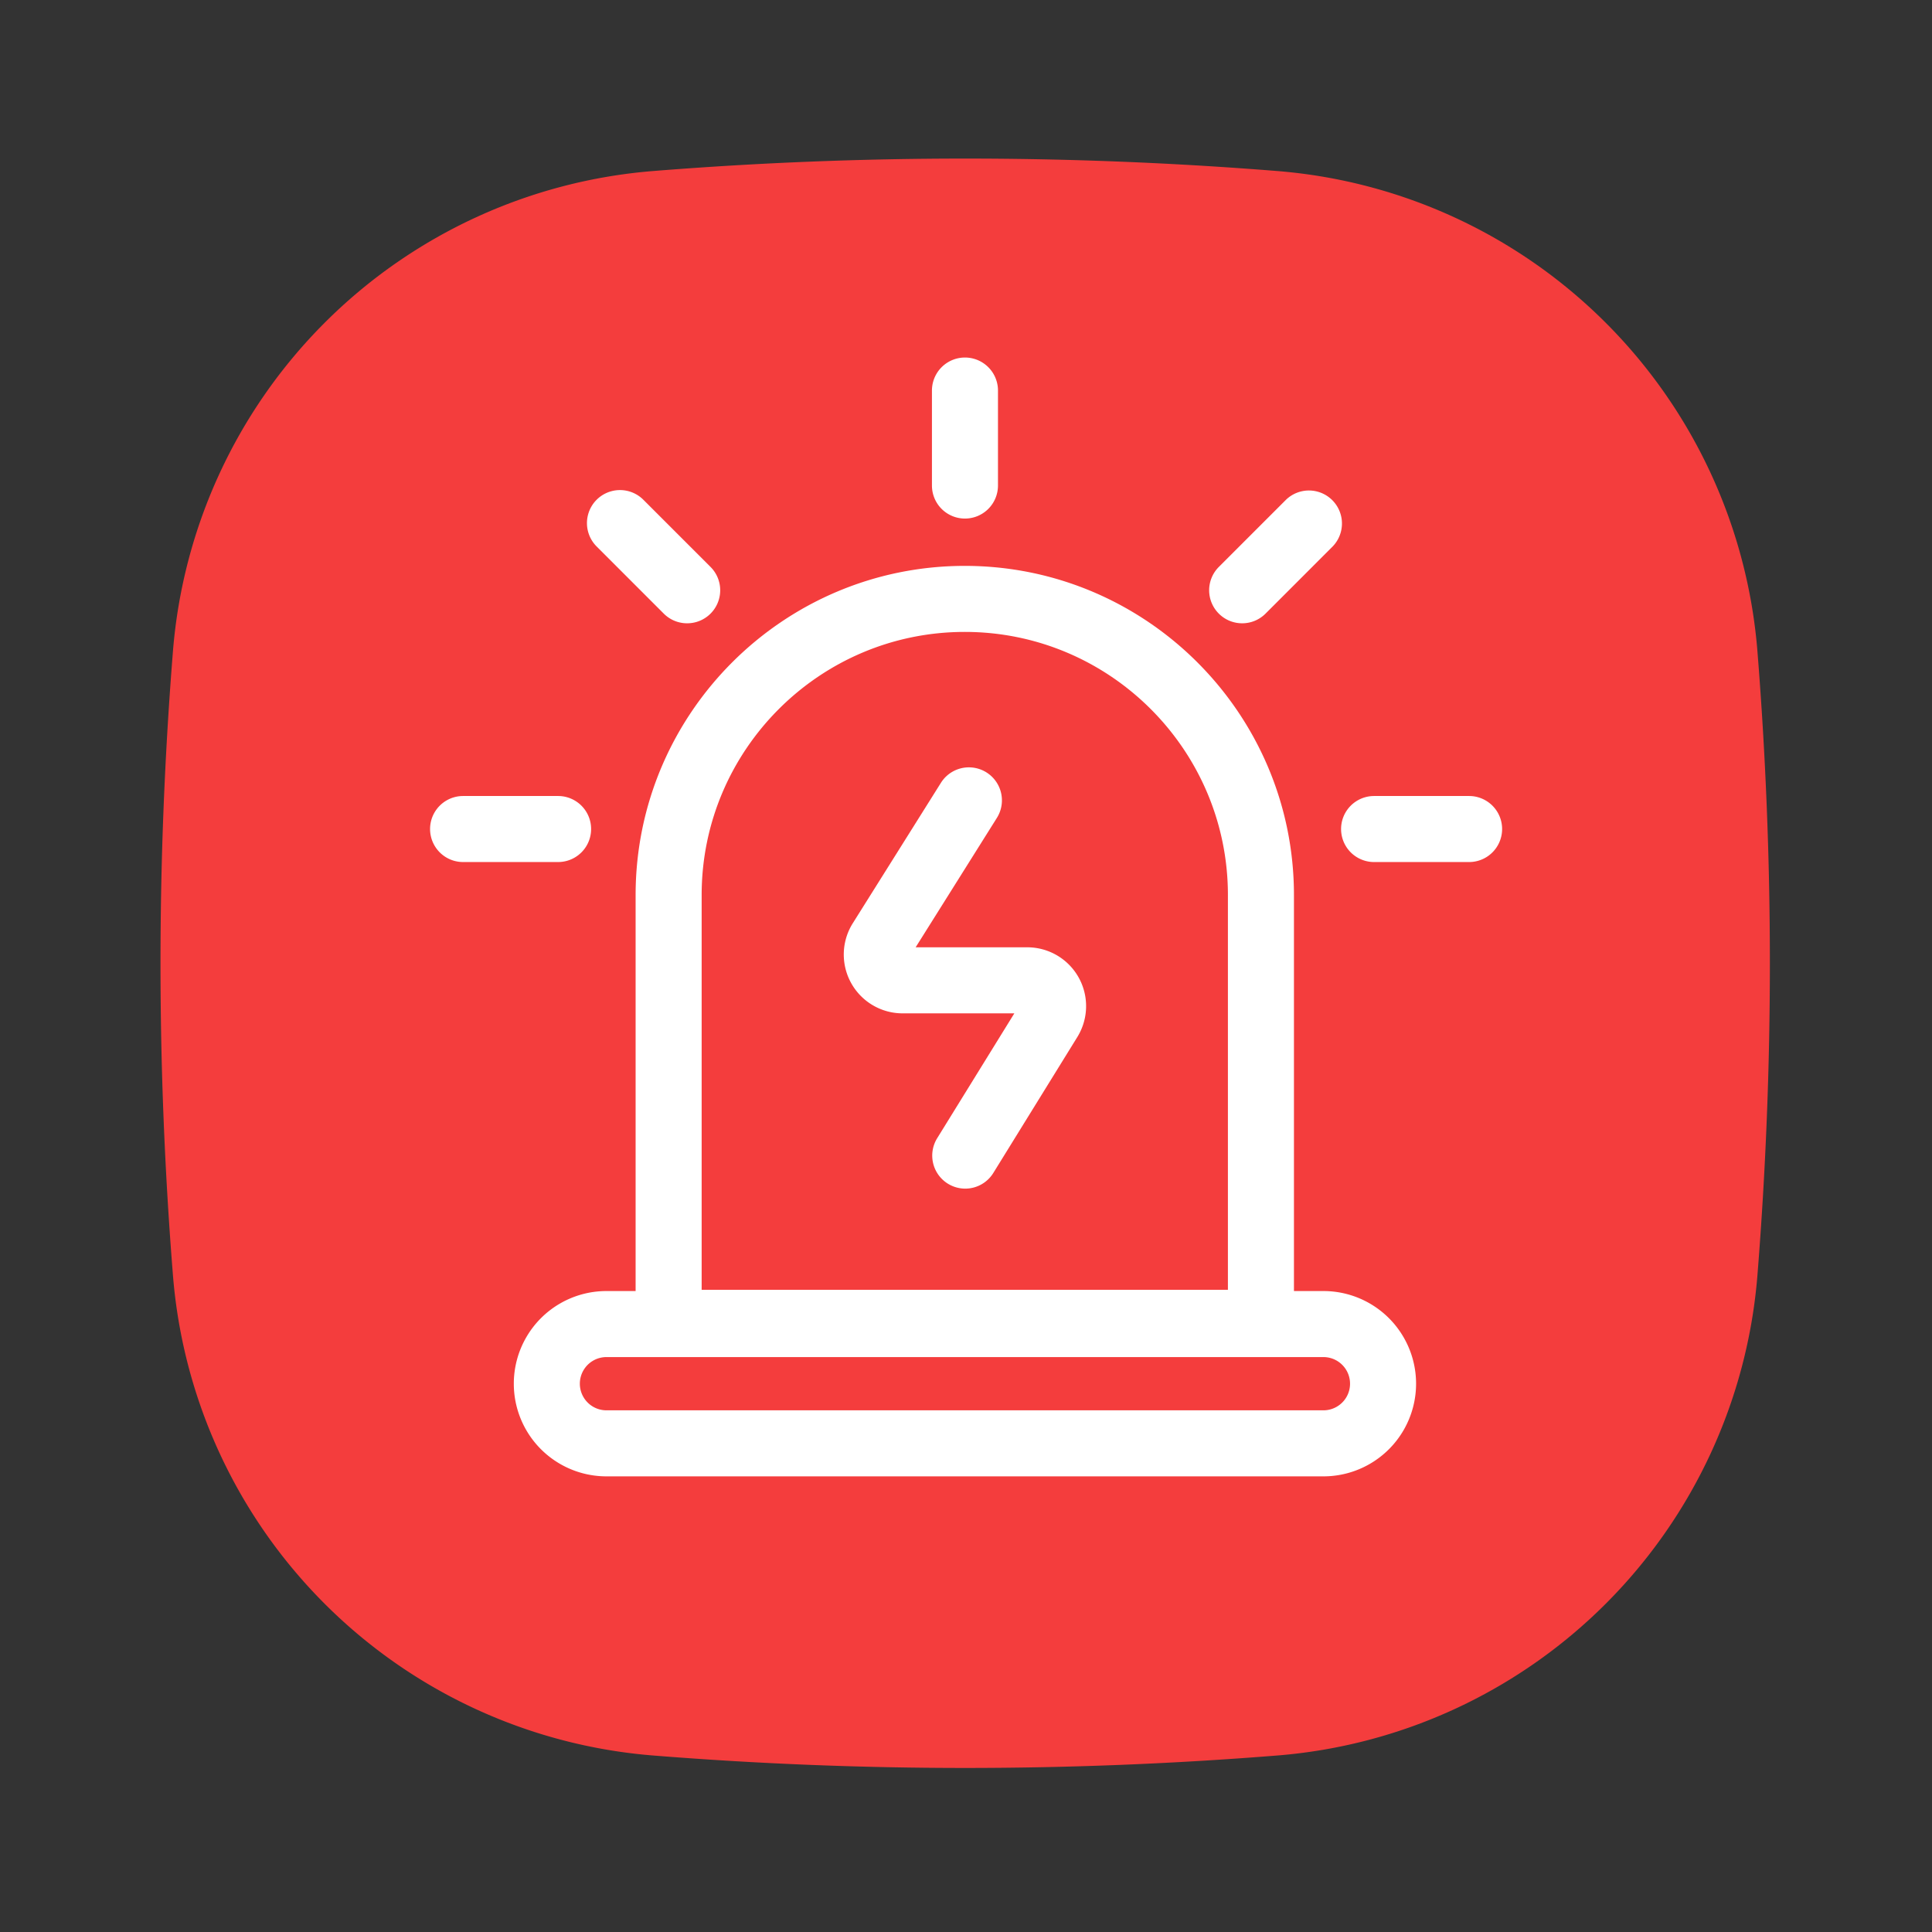 <?xml version="1.0" standalone="no"?><!DOCTYPE svg PUBLIC "-//W3C//DTD SVG 1.1//EN" "http://www.w3.org/Graphics/SVG/1.1/DTD/svg11.dtd"><svg t="1748051752692" class="icon" viewBox="0 0 1024 1024" version="1.1" xmlns="http://www.w3.org/2000/svg" p-id="25943" xmlns:xlink="http://www.w3.org/1999/xlink" width="200" height="200"><rect x="0" y="0" width="1024" height="1024" fill="#333333" stroke="none"/><path d="M676.88 930.46a2075.91 2075.91 0 0 1-330.62 0 277.6 277.6 0 0 1-254.6-254.6 2075.91 2075.91 0 0 1 0-330.62 277.6 277.6 0 0 1 254.6-254.6 2075.91 2075.91 0 0 1 330.62 0 277.6 277.6 0 0 1 254.6 254.6 2075.91 2075.91 0 0 1 0 330.62 277.6 277.6 0 0 1-254.6 254.6z" fill="#F43D3D" p-id="25944"/><path d="M701.44 782.5h-380a49.11 49.11 0 1 1 0-98.22h380a49.11 49.11 0 1 1 0 98.22z m-380-63.22a14.11 14.11 0 1 0 0 28.22h380a14.11 14.11 0 1 0 0-28.22z" fill="#FFFFFF" p-id="25945"/><path d="M668.32 718.63H354.39a17.49 17.49 0 0 1-17.5-17.5V474.4c0-96.2 78.26-174.47 174.46-174.47S685.82 378.2 685.82 474.4v226.73a17.5 17.5 0 0 1-17.5 17.5z m-296.43-35h278.93V474.4c0-76.9-62.57-139.47-139.47-139.47S371.89 397.5 371.89 474.4zM511.45 274.85a17.5 17.5 0 0 1-17.5-17.5V207a17.5 17.5 0 0 1 35 0v50.35a17.51 17.51 0 0 1-17.5 17.5zM295.8 456.9h-50.35a17.5 17.5 0 1 1 0-35h50.35a17.5 17.5 0 1 1 0 35zM364.2 330.36a17.48 17.48 0 0 1-12.38-5.12l-35.6-35.61A17.5 17.5 0 0 1 341 264.89l35.6 35.6a17.5 17.5 0 0 1-12.37 29.87zM778.65 456.9H728.3a17.5 17.5 0 0 1 0-35h50.35a17.5 17.5 0 0 1 0 35zM658.4 330.36a17.5 17.5 0 0 1-12.4-29.87l35.6-35.6a17.5 17.5 0 0 1 24.75 24.74l-35.6 35.61a17.48 17.48 0 0 1-12.35 5.12z" fill="#FFFFFF" p-id="25946"/><path d="M511.58 630a17.51 17.51 0 0 1-14.87-26.7l40.91-66.2h-59.23A31.18 31.18 0 0 1 452 489.33l46.71-74.42a17.5 17.5 0 0 1 29.65 18.61l-43.05 68.57h59.17A31.18 31.18 0 0 1 571 549.66l-44.5 72a17.5 17.5 0 0 1-14.92 8.34z" fill="#FFFFFF" p-id="25947"/></svg>